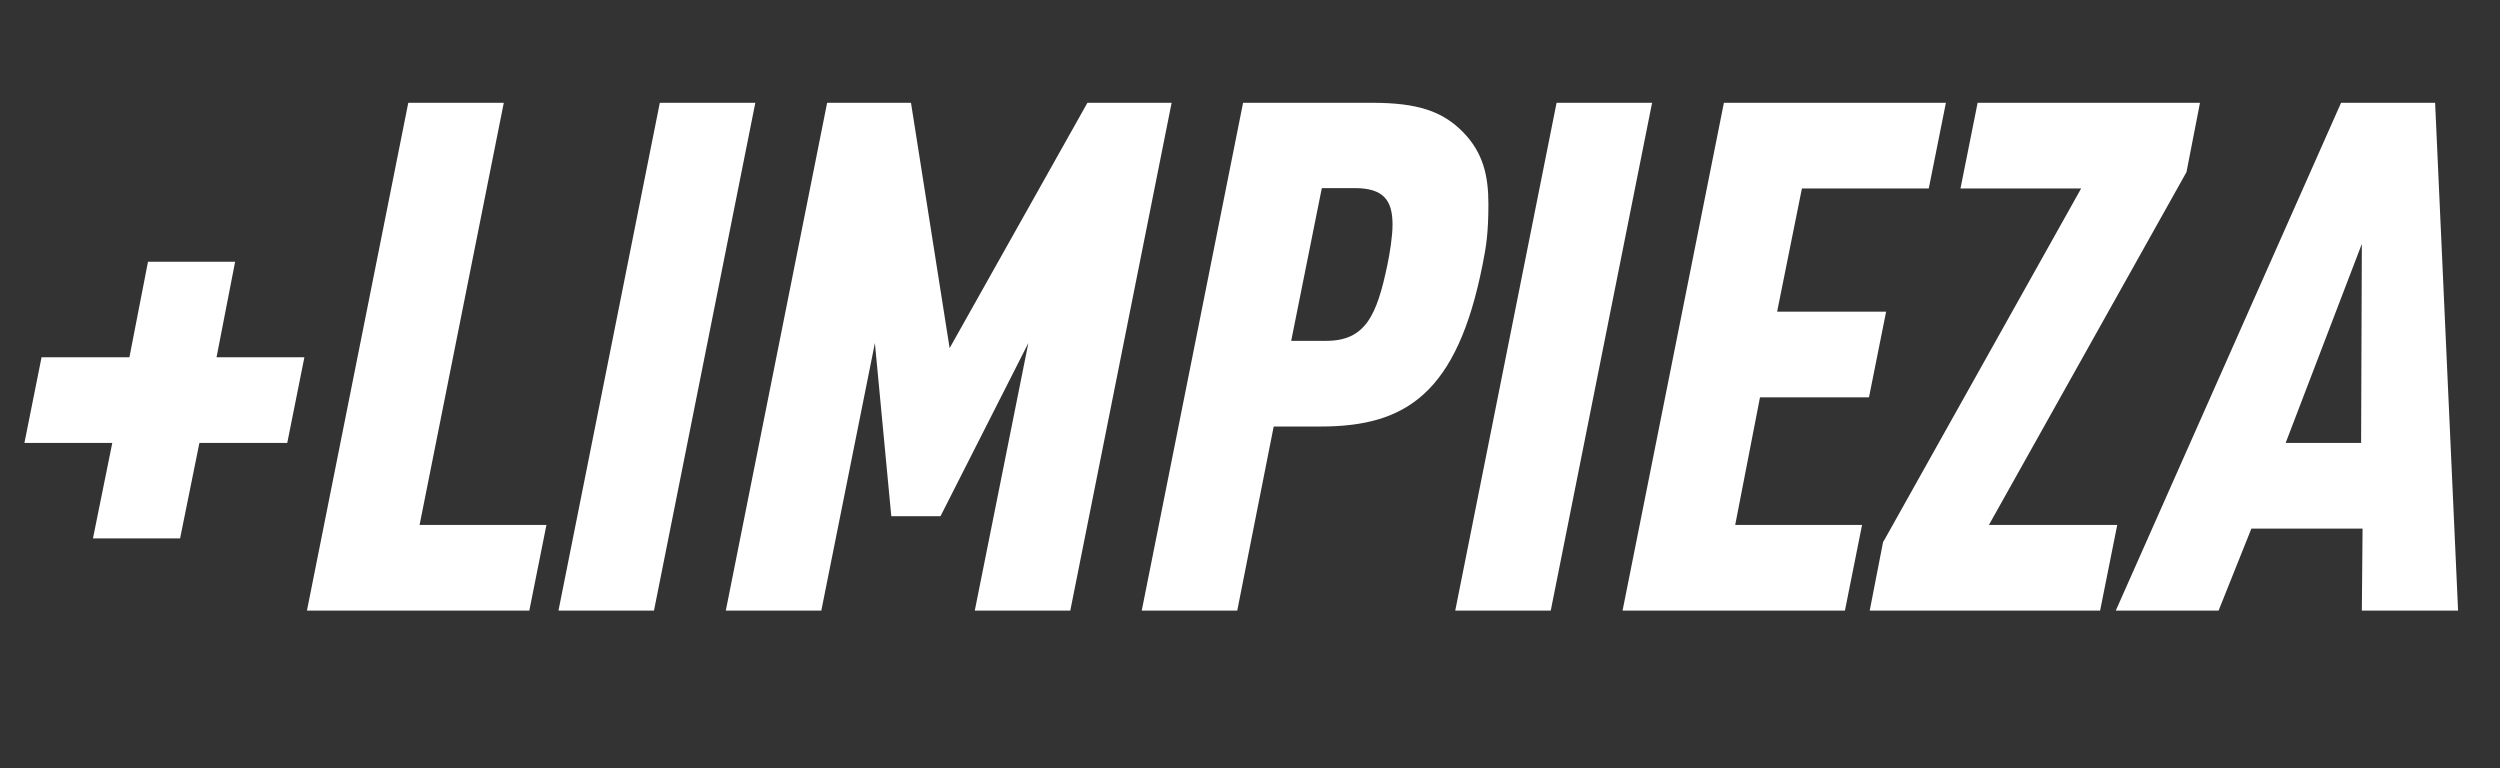 <?xml version="1.0" encoding="UTF-8"?>
<svg id="Capa_1" data-name="Capa 1" xmlns="http://www.w3.org/2000/svg" version="1.1" viewBox="0 0 685.8 210.7"><rect x="0" y="0" width="685.8" height="210.7" fill="#333333" stroke="none"/>
  <defs>
    <style>
      .cls-1 {
        fill: #fff;
        stroke-width: 0px;
      }
    </style>
  </defs>
  <path class="cls-1" d="M30.7,121.5H6.7l4.7-23.5h24.1l5.1-26.2h23.9l-5.1,26.2h24.1l-4.7,23.5h-24.1l-5.3,26.2h-23.9l5.3-26.2Z"/>
  <path class="cls-1" d="M112,28.2h26.2l-23.1,115.8h34.8l-4.7,23.5h-61L112,28.2Z"/>
  <path class="cls-1" d="M181,28.2h26.2l-27.8,139.3h-26.2l27.8-139.3Z"/>
  <path class="cls-1" d="M226.8,28.2h23.1l10.6,67.3,37.8-67.3h23.1l-27.8,139.3h-26.2l14.7-73.4-24.1,47.5h-13.5l-4.5-47.5-14.7,73.4h-26.2l27.8-139.3Z"/>
  <path class="cls-1" d="M341.1,28.2h35.4c12.3,0,19.2,2.3,24.8,8s7,12.1,7,19.8-.6,11.7-1.6,16.6c-7,35.4-21.1,44.4-44.4,44.4h-12.9l-10,50.5h-26.2l27.8-139.3ZM363.8,93.5c10.8,0,13.9-7,16.8-20.9.6-2.9,1.4-7.6,1.4-11,0-6.7-2.5-10-10.4-10h-9l-8.4,41.9h9.6Z"/>
  <path class="cls-1" d="M427,28.2h26.2l-27.8,139.3h-26.2l27.8-139.3Z"/>
  <path class="cls-1" d="M472.8,28.2h61l-4.7,23.5h-34.8l-6.8,33.8h29.9l-4.7,23.5h-29.9l-6.8,35h34.8l-4.7,23.5h-61l27.8-139.3Z"/>
  <path class="cls-1" d="M516.7,148.5l54.2-96.8h-33.1l4.7-23.5h61l-3.7,19-54.2,96.8h35.2l-4.7,23.5h-63.2l3.7-19Z"/>
  <path class="cls-1" d="M647.9,167.5l.2-22.5h-30.5l-9,22.5h-28.2l61.8-139.3h25.8l6.3,139.3h-26.4ZM647.9,66.9l-20.9,54.6h20.7l.2-54.6Z"/>
</svg>